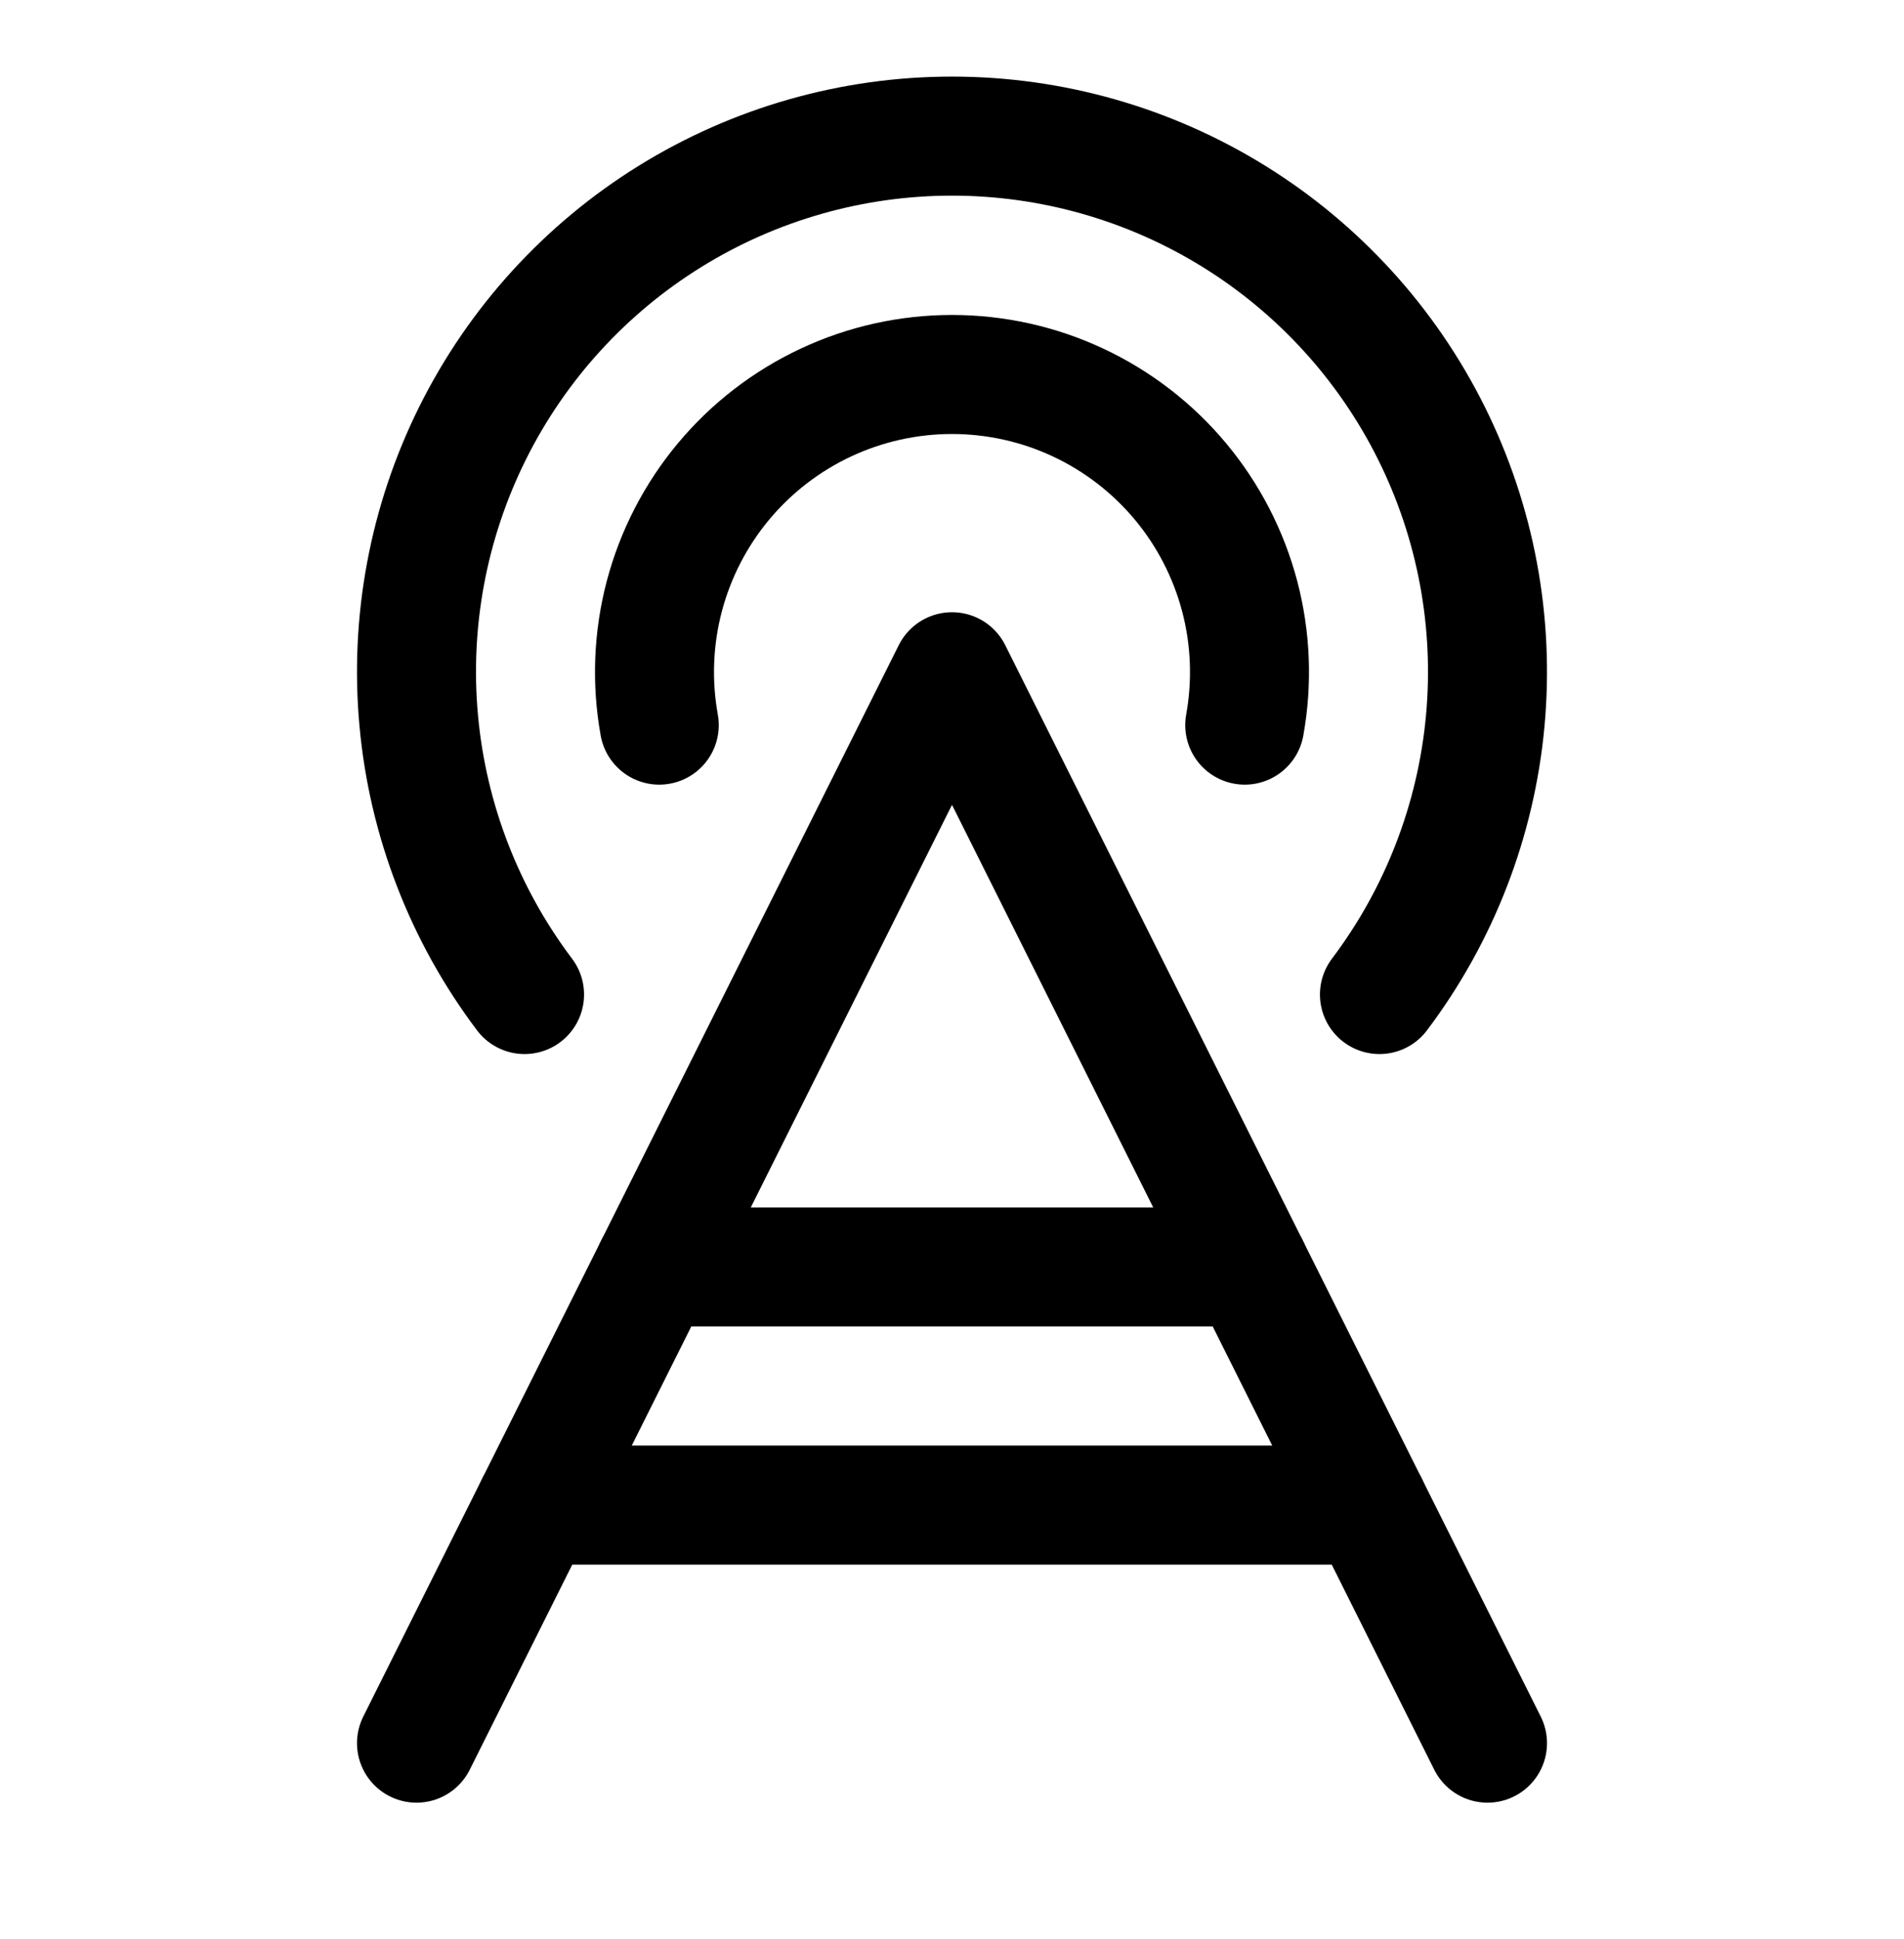 <svg xmlns="http://www.w3.org/2000/svg" width="56" height="57" viewBox="0 0 56 57" fill="none"><g clip-path="url(#clip0_2627_6307)"><path d="M12.25 51.25L28 19.75L43.75 51.25" stroke="black" stroke-width="3.5" stroke-linecap="round" stroke-linejoin="round"></path><path d="M19.39 21.319C19.162 20.058 19.213 18.763 19.54 17.524C19.868 16.286 20.463 15.134 21.284 14.151C22.105 13.168 23.133 12.377 24.293 11.834C25.453 11.291 26.719 11.01 28 11.01C29.281 11.01 30.547 11.291 31.707 11.834C32.867 12.377 33.895 13.168 34.716 14.151C35.537 15.134 36.132 16.286 36.46 17.524C36.787 18.763 36.838 20.058 36.61 21.319" stroke="black" stroke-width="3.5" stroke-linecap="round" stroke-linejoin="round"></path><path d="M15.428 29.24C13.664 26.902 12.586 24.118 12.317 21.202C12.047 18.285 12.596 15.351 13.902 12.729C15.208 10.108 17.219 7.902 19.71 6.36C22.2 4.819 25.071 4.002 28 4.002C30.929 4.002 33.8 4.819 36.29 6.36C38.781 7.902 40.792 10.108 42.098 12.729C43.404 15.351 43.953 18.285 43.683 21.202C43.413 24.118 42.336 26.902 40.572 29.24" stroke="black" stroke-width="3.5" stroke-linecap="round" stroke-linejoin="round"></path><path d="M15.75 44.25H40.25" stroke="black" stroke-width="3.5" stroke-linecap="round" stroke-linejoin="round"></path><path d="M19.25 37.25H36.75" stroke="black" stroke-width="3.5" stroke-linecap="round" stroke-linejoin="round"></path></g><defs><clipPath id="clip0_2627_6307"><rect width="56" height="56" fill="white" transform="translate(0 0.5)"></rect></clipPath></defs></svg>